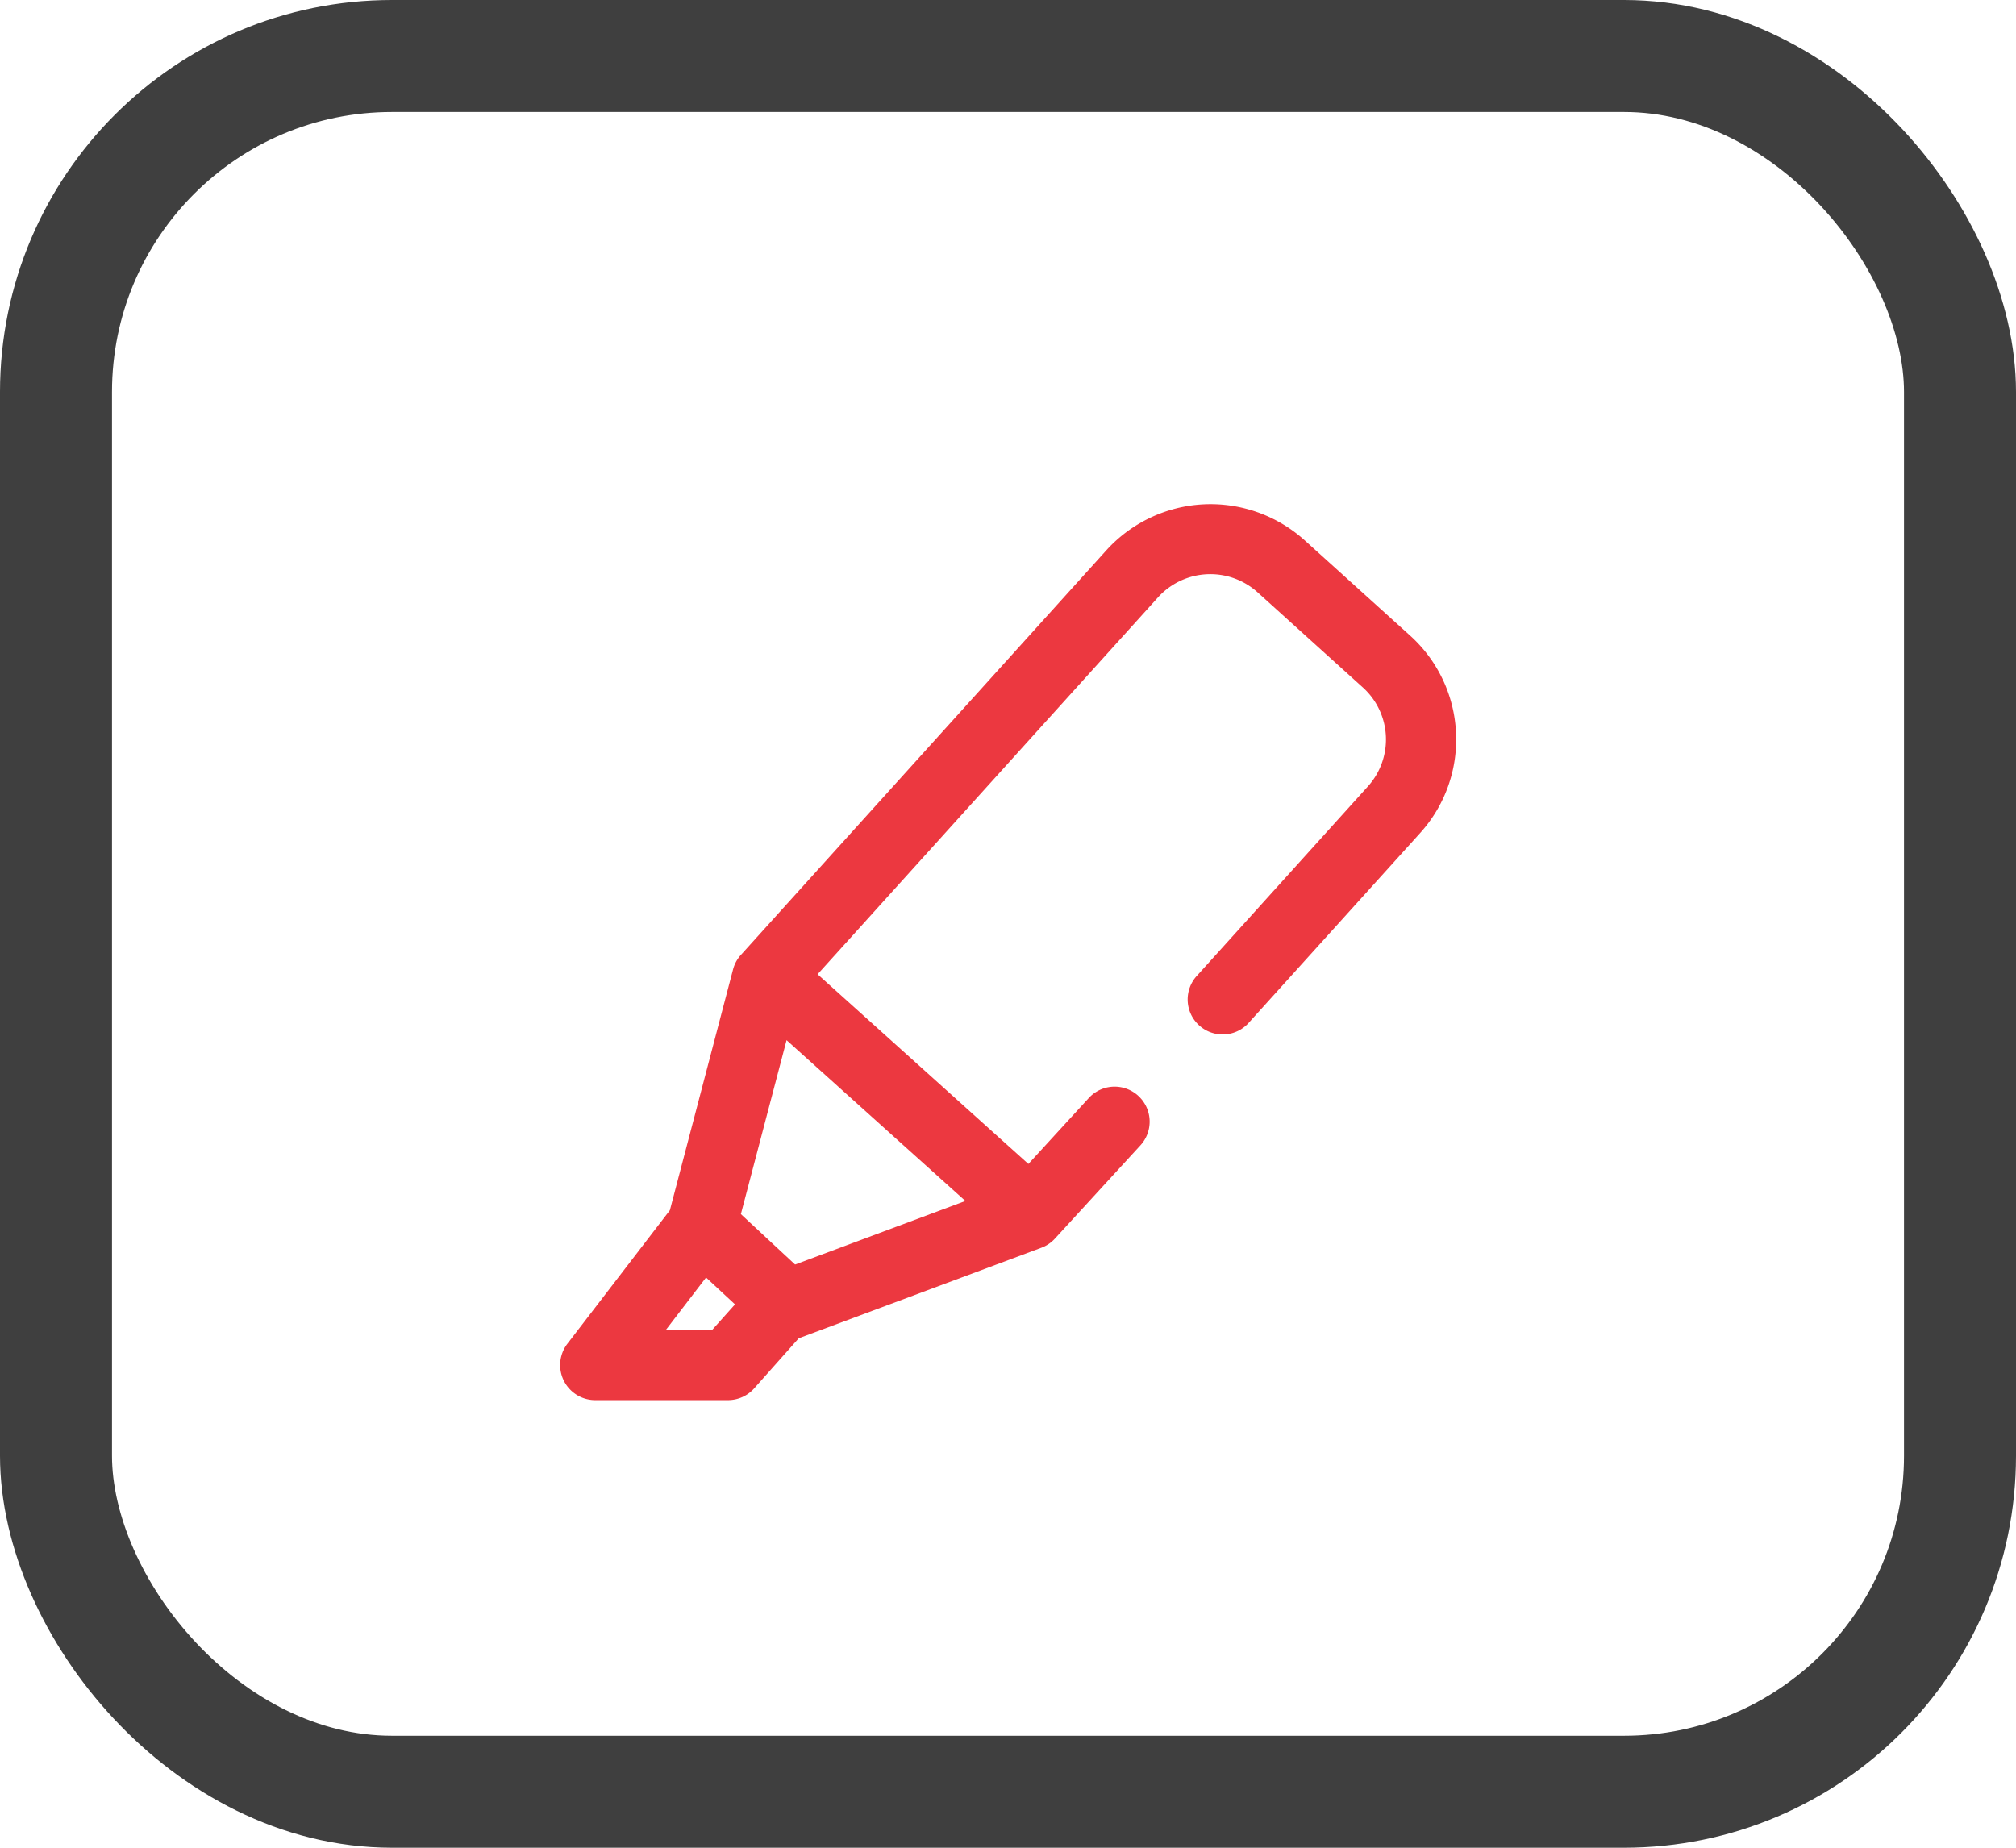 <svg id="Agrupar_6" data-name="Agrupar 6" xmlns="http://www.w3.org/2000/svg" width="36" height="33" viewBox="0 0 36 33">
  <defs>
    <style>
      .cls-1 {
        fill: none;
        stroke: #3f3f3f;
        stroke-width: 2px;
      }

      .cls-2 {
        fill: #ec3840;
        fill-rule: evenodd;
      }
    </style>
  </defs>
  <rect id="Retângulo_9" data-name="Retângulo 9" class="cls-1" x="1" y="1" width="34" height="31" rx="6" ry="6"/>
  <path id="Forma_1" data-name="Forma 1" class="cls-2" d="M639,201.081a2.49,2.49,0,0,0-.82-1.73l-1.881-1.7a2.512,2.512,0,0,0-3.541.175l-6.528,7.229a0.622,0.622,0,0,0-.14.26l-1.128,4.3-1.83,2.384a0.626,0.626,0,0,0,.5,1.007H626a0.627,0.627,0,0,0,.466-0.208l0.8-.9,0.006,0,4.325-1.614a0.62,0.62,0,0,0,.242-0.164l1.526-1.665a0.625,0.625,0,1,0-.922-0.845l-1.079,1.178L627.6,205.4l6.081-6.734a1.26,1.26,0,0,1,1.776-.087l1.881,1.7a1.251,1.251,0,0,1,.088,1.767l-3.046,3.374a0.625,0.625,0,1,0,.927.838l3.046-3.373A2.488,2.488,0,0,0,639,201.081ZM625.72,211.749h-0.827l0.715-.933,0.517,0.48Zm4.519-2.3-3.041,1.135-0.968-.9,0.816-3.107Z" transform="translate(-613 -188)"/>
</svg>
